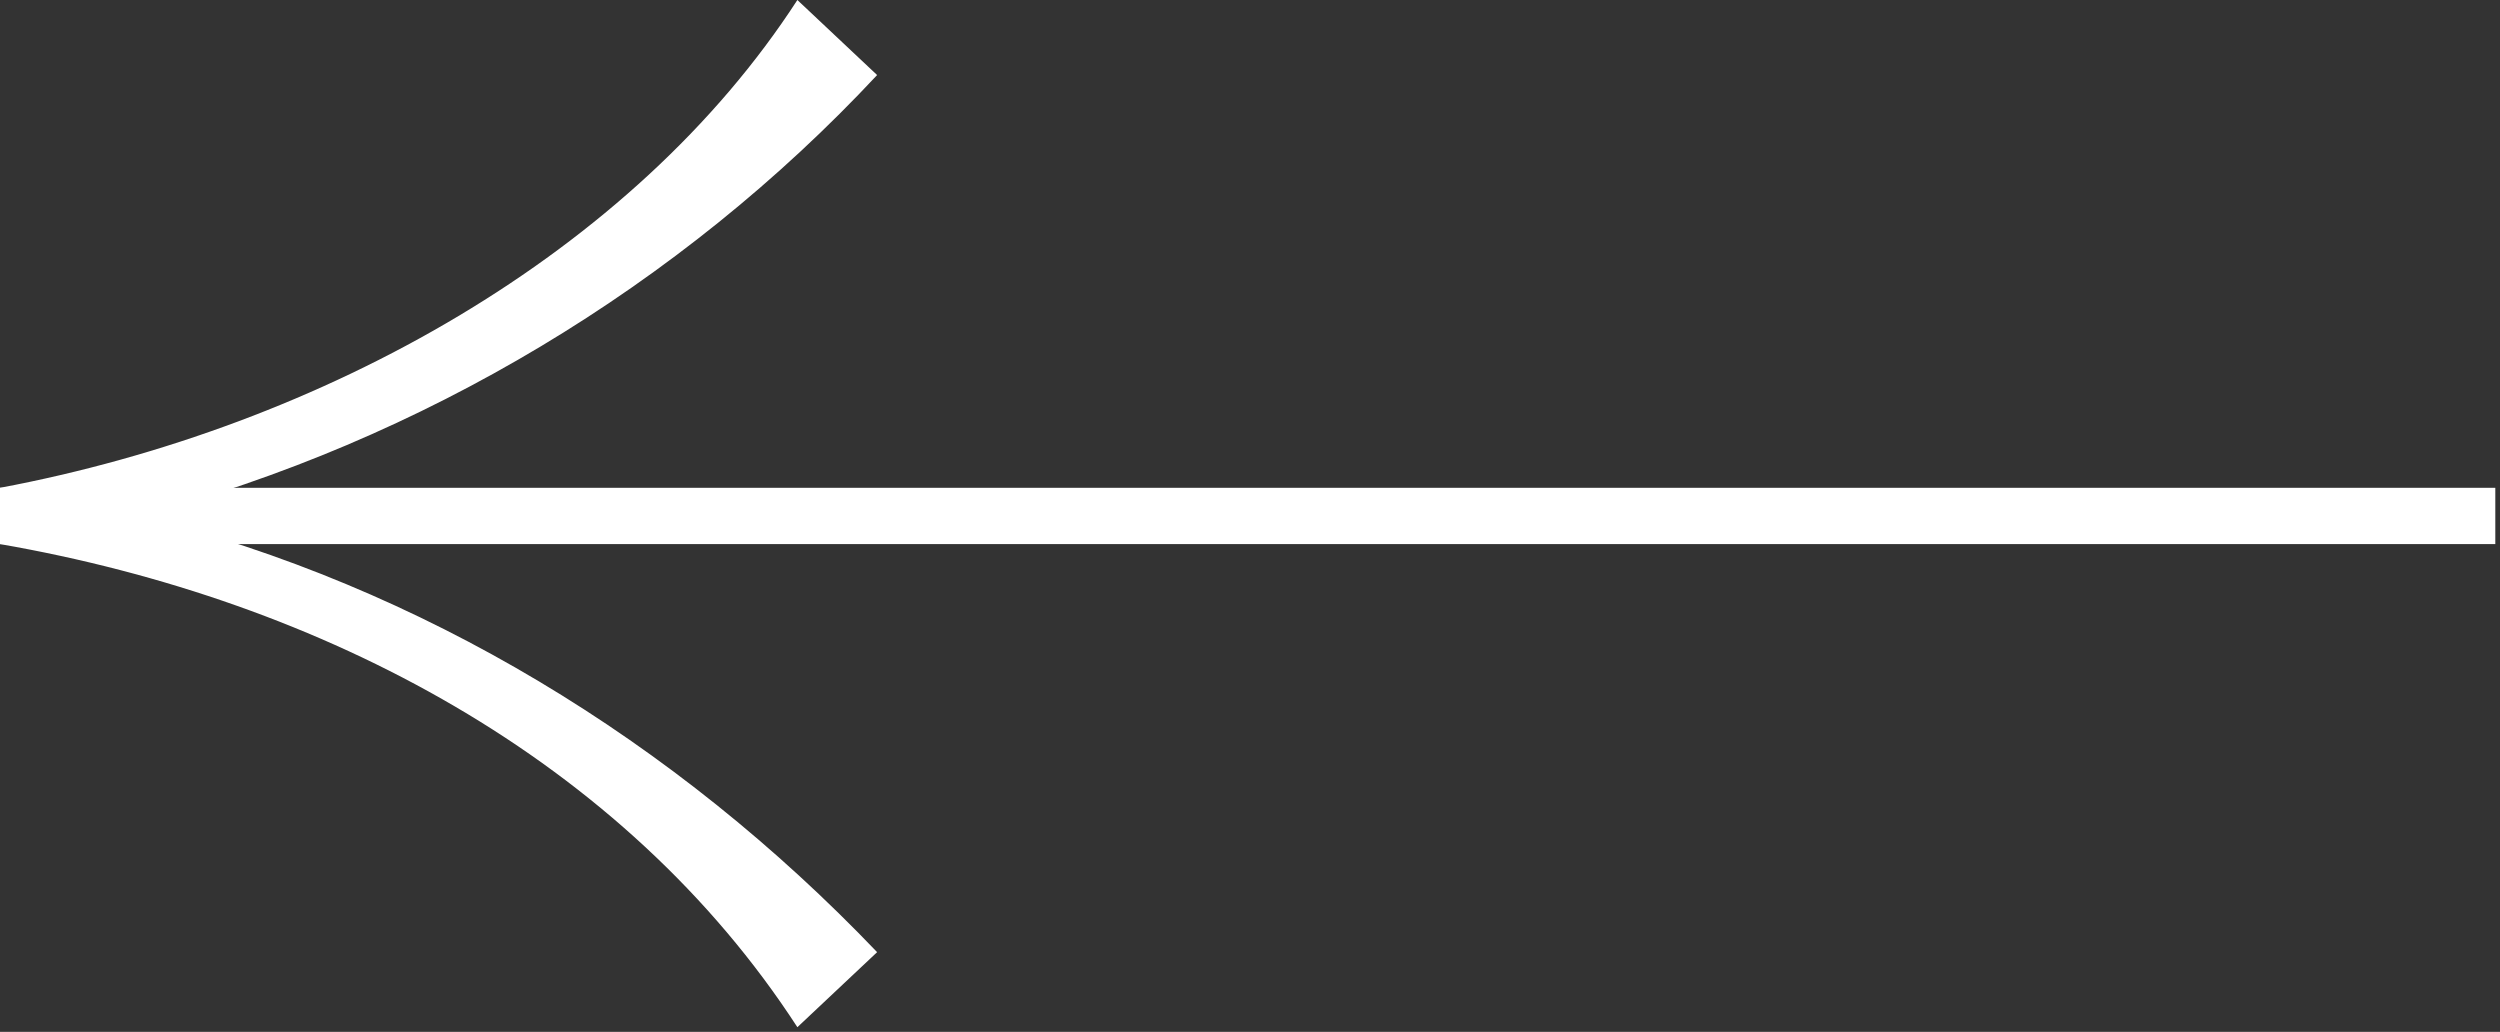<?xml version="1.0" encoding="utf-8"?>
<!-- Generator: Adobe Illustrator 24.0.2, SVG Export Plug-In . SVG Version: 6.00 Build 0)  -->
<svg version="1.1" id="Capa_1" xmlns="http://www.w3.org/2000/svg" xmlns:xlink="http://www.w3.org/1999/xlink" x="0px" y="0px"
	 viewBox="0 0 53.3 22" style="enable-background:new 0 0 53.3 22;" xml:space="preserve">
<rect x="0" y="0" width="53.3" height="22" fill="#333333" stroke="none"/>
<style type="text/css">
	.st0{fill:#FFFFFF;}
</style>
<title>flecha</title>
<rect y="10.4" class="st0" width="53.2" height="1.2"/>
<path class="st0" d="M17,21.9l1.7-1.6C14.4,15.8,9,12.5,3,11c6-1.6,11.5-4.9,15.7-9.4L17,0C13.5,5.4,6.9,9.1,0,10.4v1.2
	C6.9,12.8,13.3,16.2,17,21.9z"/>
</svg>
